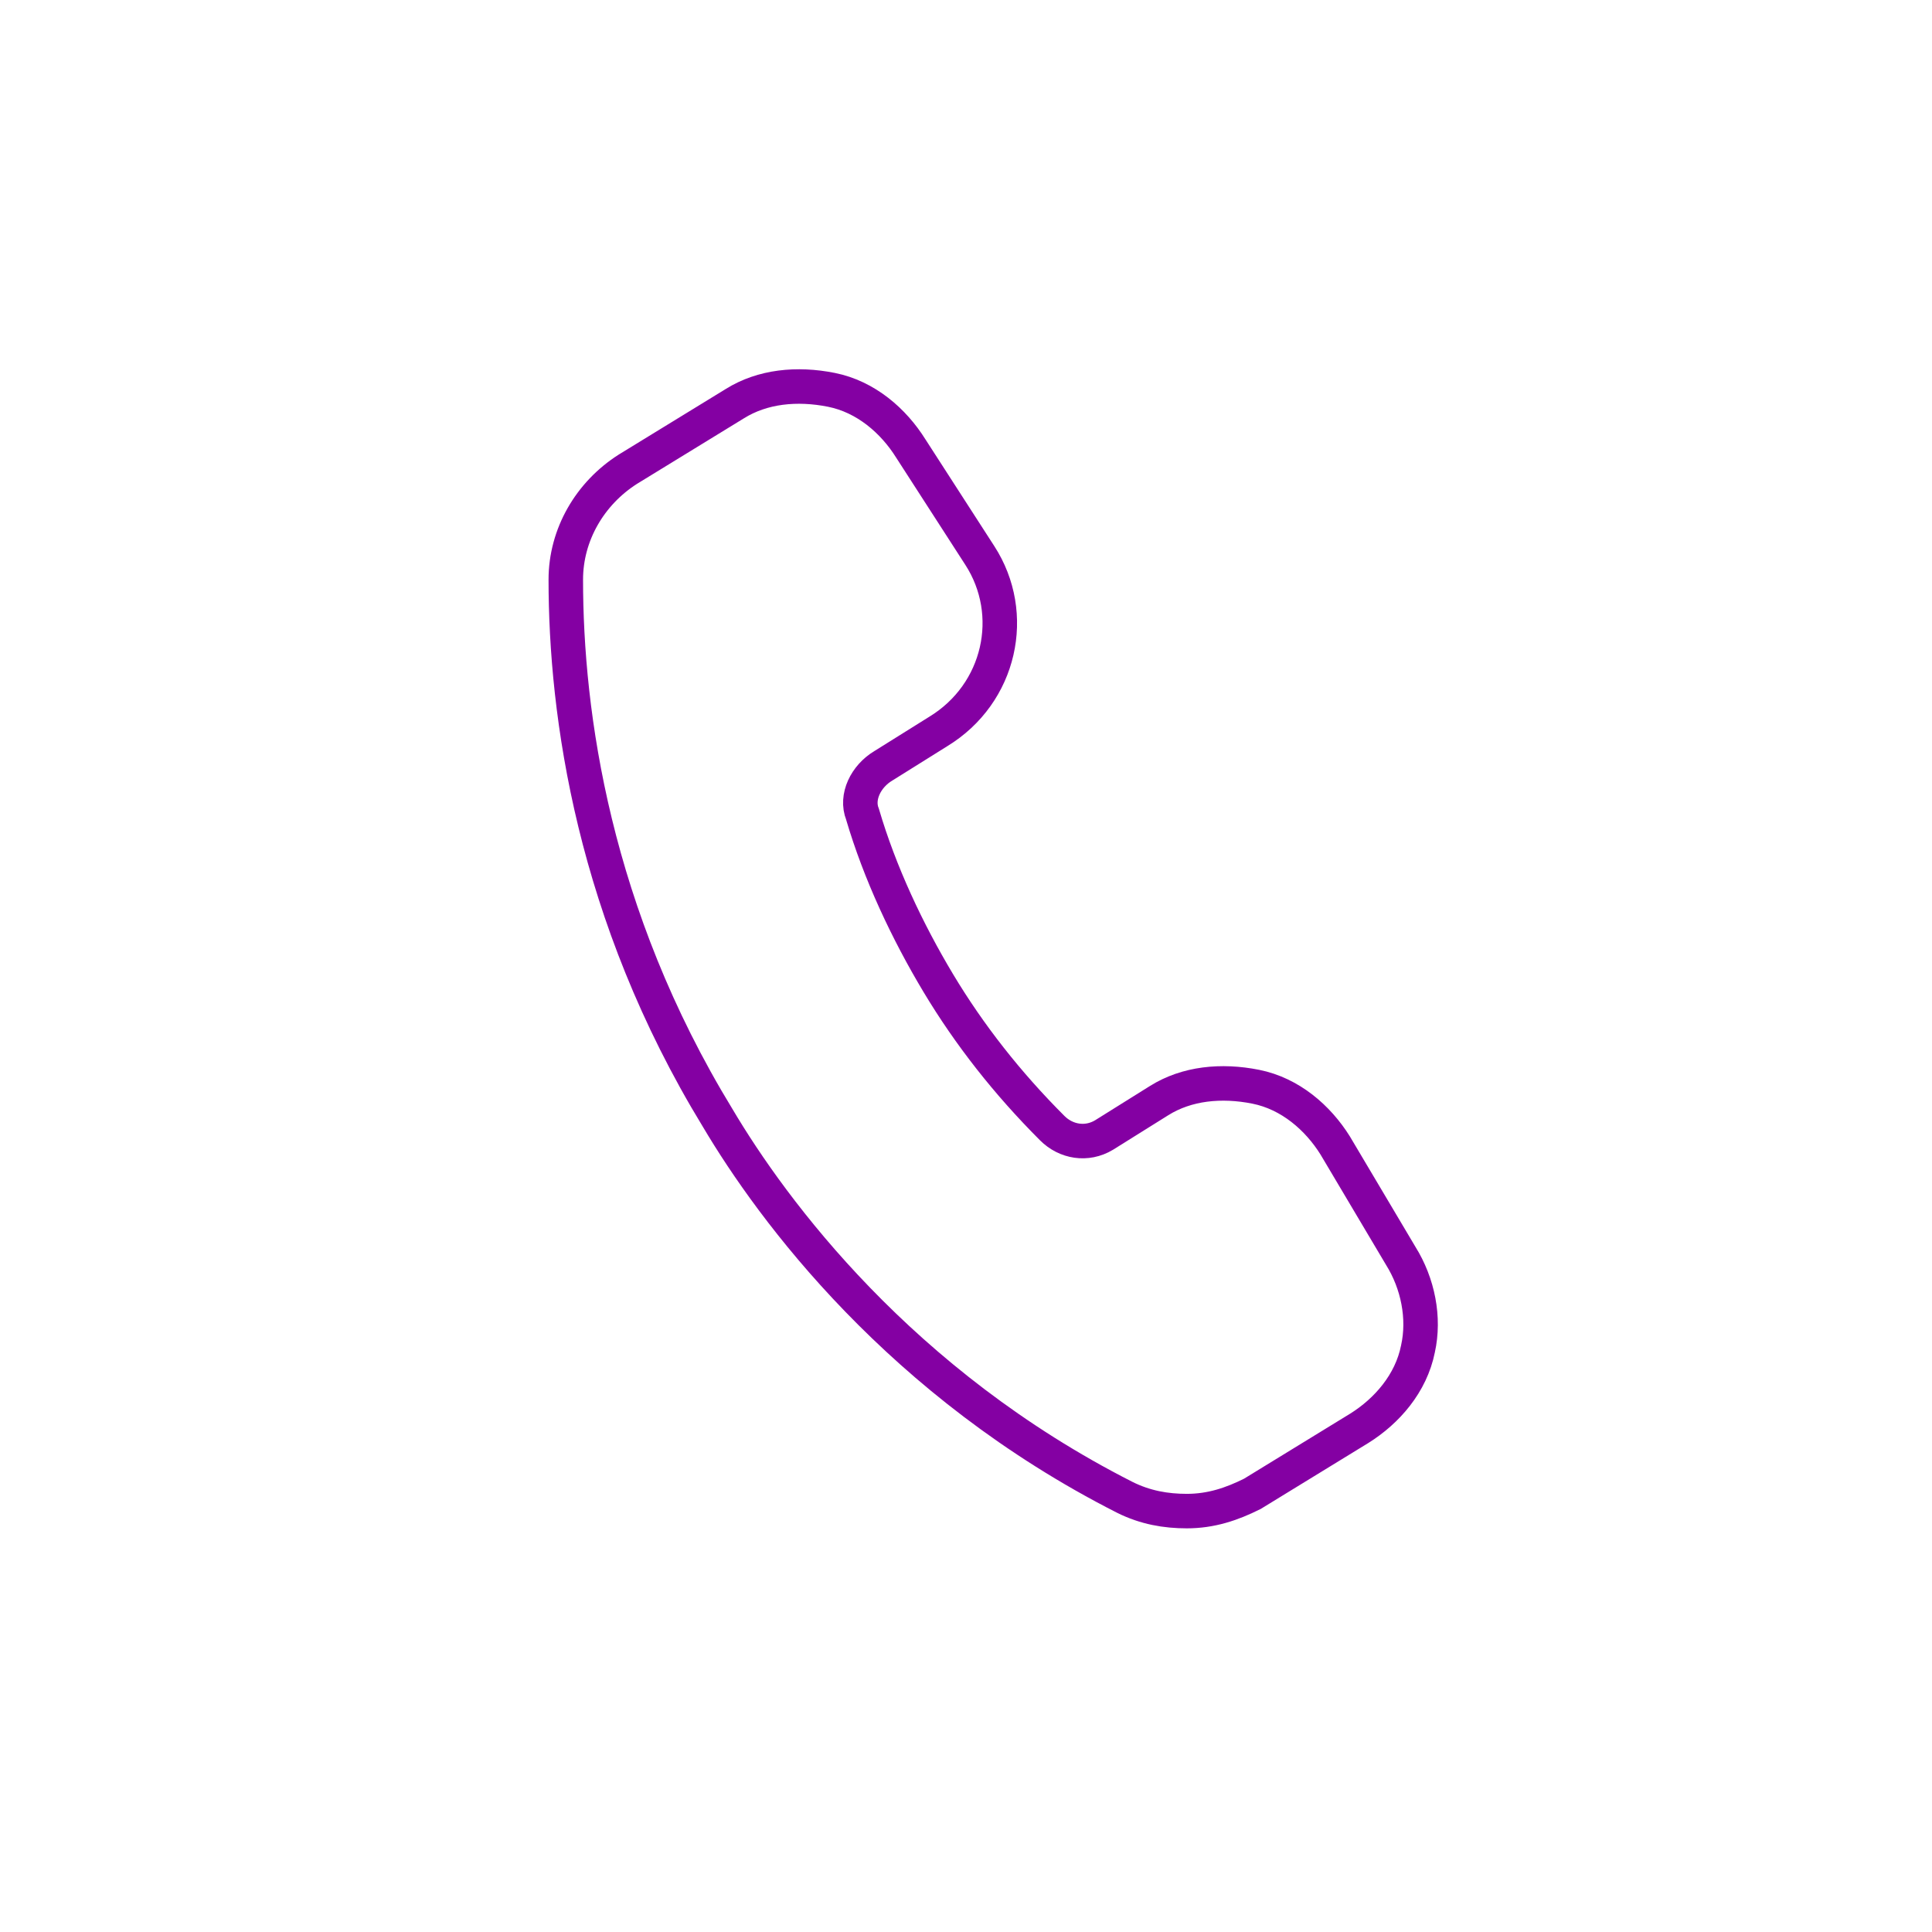 <?xml version="1.0" encoding="utf-8"?>
<!-- Generator: Adobe Illustrator 27.2.0, SVG Export Plug-In . SVG Version: 6.00 Build 0)  -->
<svg version="1.1" id="Layer_1" xmlns="http://www.w3.org/2000/svg" xmlns:xlink="http://www.w3.org/1999/xlink" x="0px" y="0px"
	 viewBox="0 0 56 56" style="enable-background:new 0 0 56 56;" xml:space="preserve">
<style type="text/css">
	.st0{fill:none;stroke:#8400A3;stroke-miterlimit:10;}
</style>
<path class="st0" d="M40.6,36.4l-1.9-3.2c-0.5-0.8-1.3-1.5-2.3-1.7c-1-0.2-2-0.1-2.8,0.4l-1.6,1c-0.5,0.3-1.1,0.2-1.5-0.2
	c-1.3-1.3-2.4-2.7-3.3-4.2c-0.9-1.5-1.7-3.2-2.2-4.9c-0.2-0.5,0.1-1.1,0.6-1.4l1.6-1c1.8-1.1,2.3-3.4,1.2-5.1L26.4,13
	c-0.5-0.8-1.3-1.5-2.3-1.7c-1-0.2-2-0.1-2.8,0.4l-3.1,1.9c-1.1,0.7-1.8,1.9-1.8,3.2c0,3.9,0.8,9.7,4.4,15.6c1.6,2.7,5.3,7.7,11.8,11
	c0.6,0.3,1.2,0.4,1.8,0.4c0.7,0,1.3-0.2,1.9-0.5l3.1-1.9c0.8-0.5,1.5-1.3,1.7-2.3C41.3,38.2,41.1,37.2,40.6,36.4L40.6,36.4z"/>
</svg>